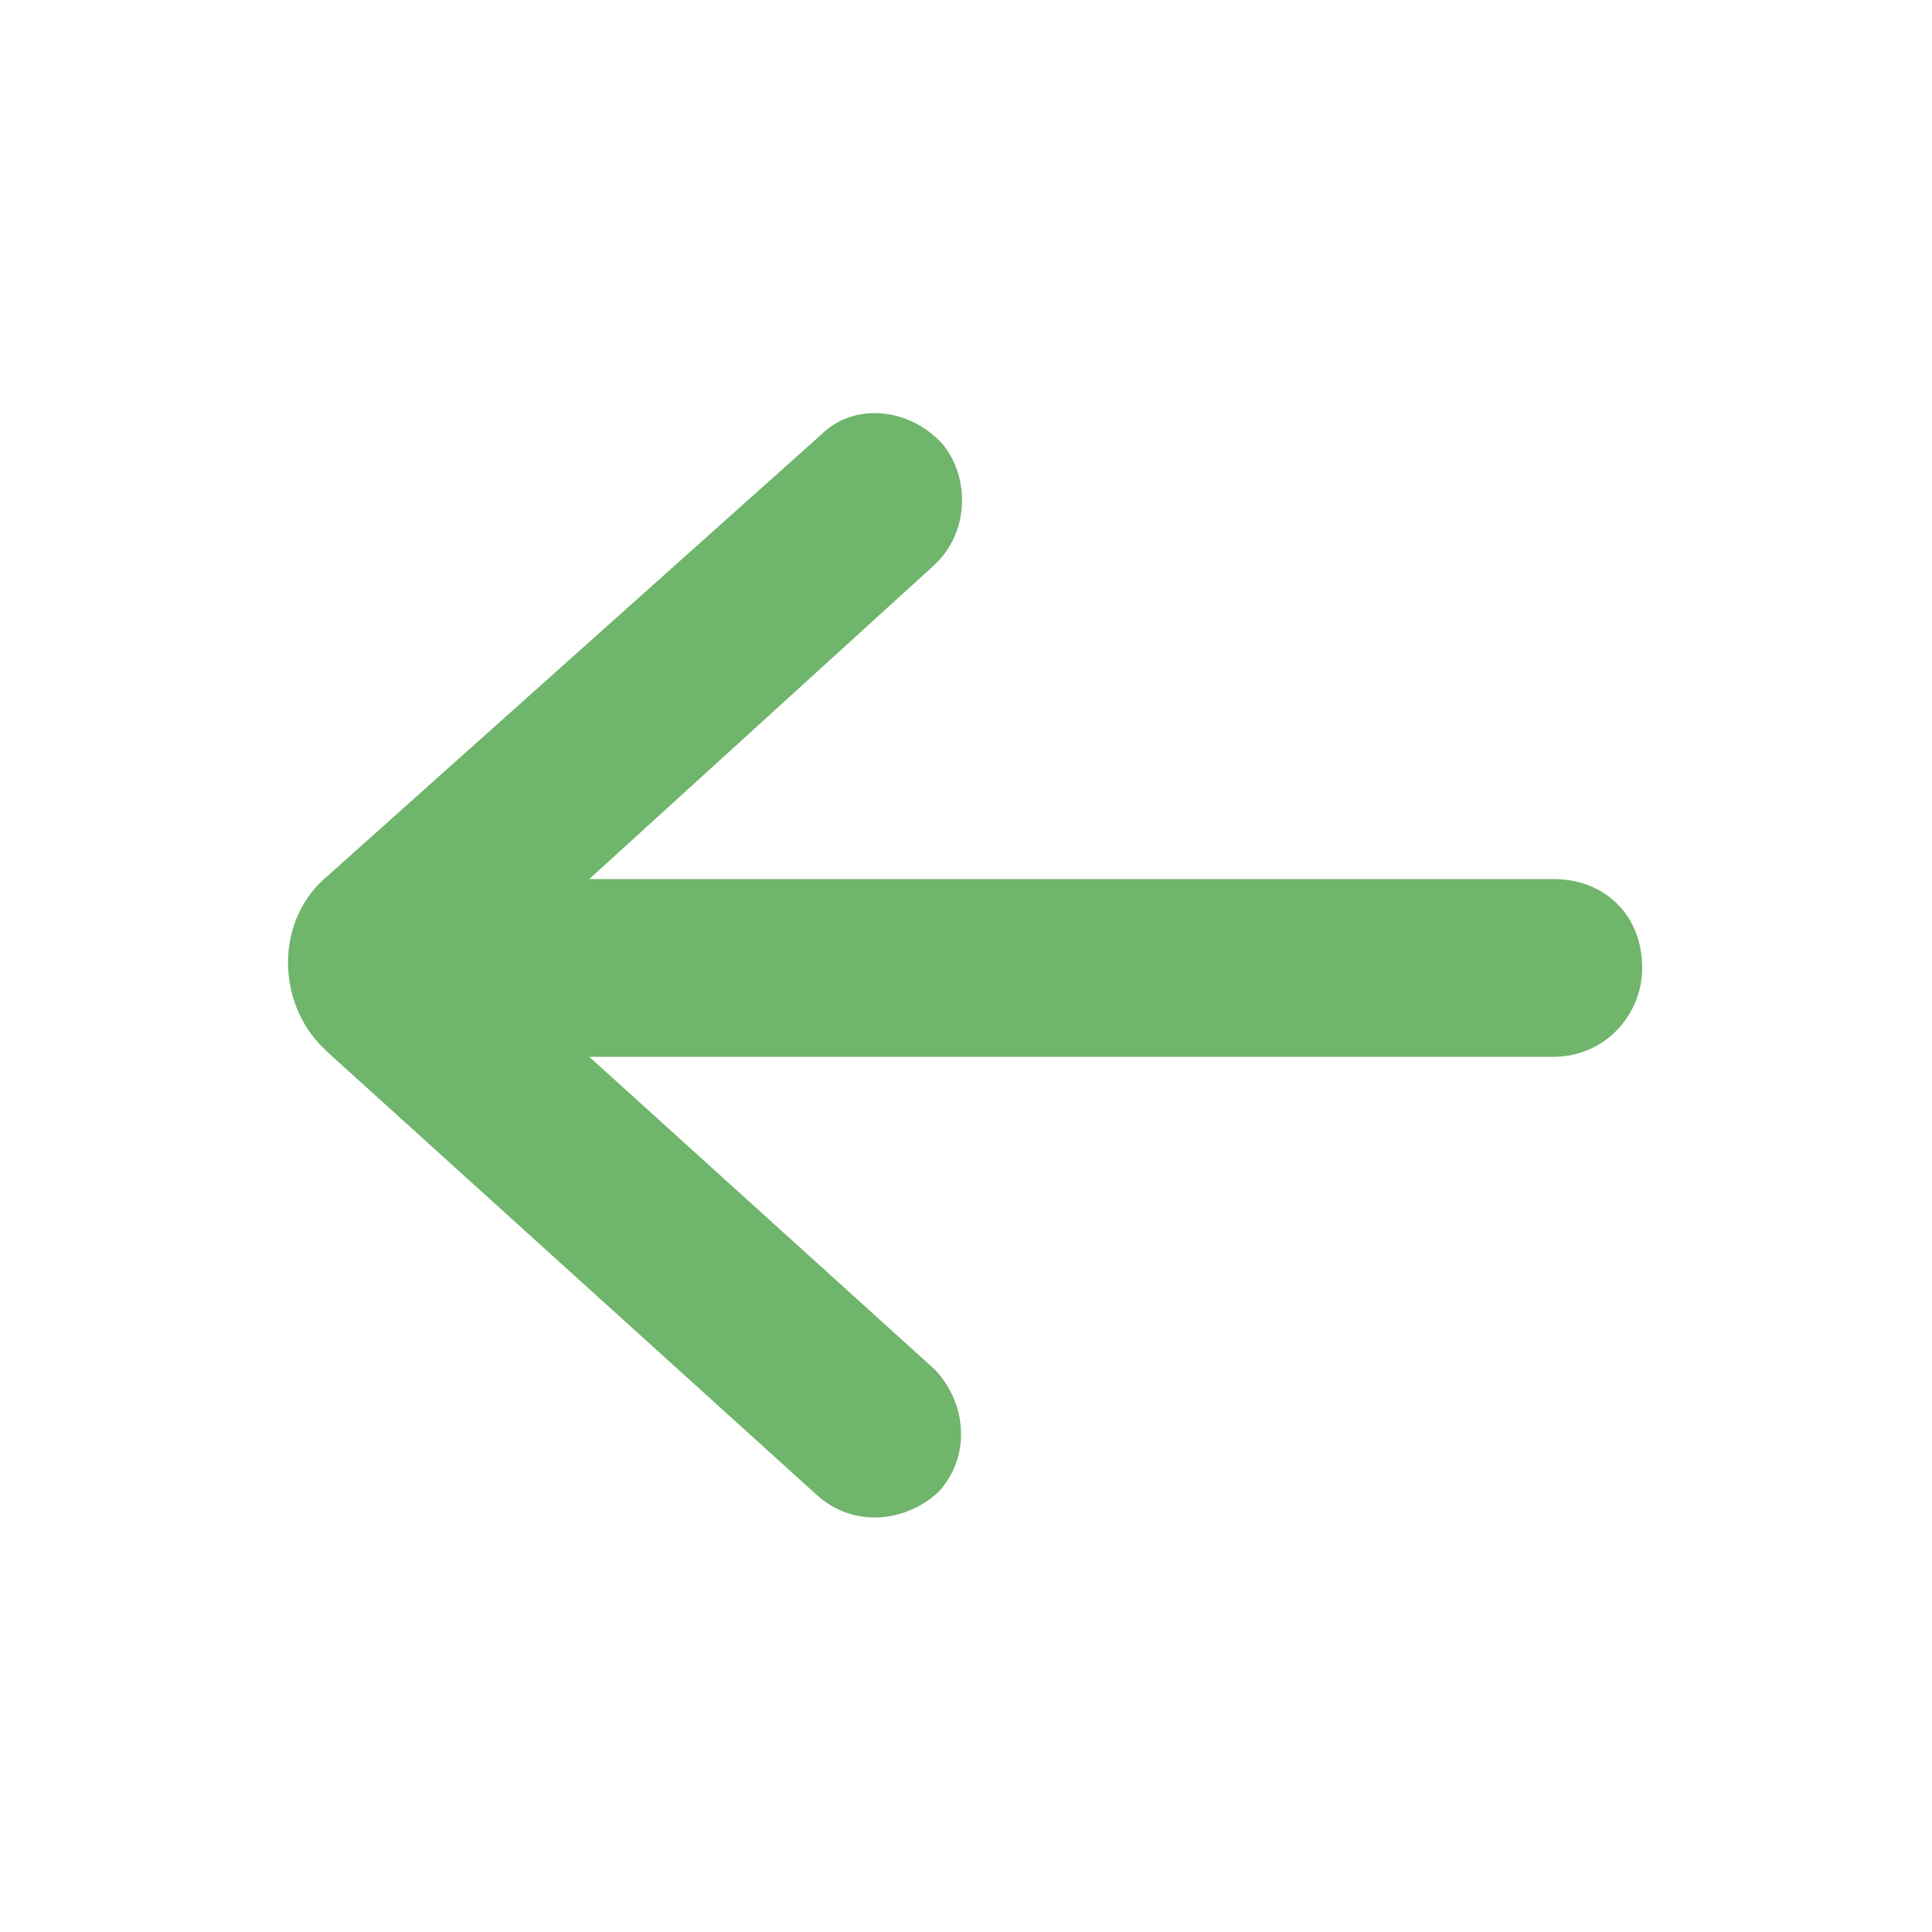 <?xml version="1.0" encoding="utf-8"?>
<!-- Generator: Adobe Illustrator 24.2.3, SVG Export Plug-In . SVG Version: 6.00 Build 0)  -->
<svg version="1.1" id="Layer_1" xmlns="http://www.w3.org/2000/svg" xmlns:xlink="http://www.w3.org/1999/xlink" x="0px" y="0px"
	 viewBox="0 0 100 100" style="enable-background:new 0 0 100 100;" xml:space="preserve">
<style type="text/css">
	.st0{fill:#6FB56B;}
</style>
<g id="Layer_2_1_">
	<g id="Layer_1-2">
		<path id="Path_146" class="st0" d="M17,45.3c-2.7,2.2-2.7,6.3-0.5,8.7l0,0c0.2,0.2,0.2,0.2,0.5,0.5l0,0l25.3,22.9
			c1.9,1.7,4.6,1.4,6.3-0.2l0,0l0,0l0,0c1.7-1.9,1.4-4.6-0.2-6.3l0,0L30.5,54.7h49.9c2.7,0,4.6-2.2,4.6-4.6l0,0
			c0-2.7-1.9-4.6-4.6-4.6l0,0H30.5l17.8-16.2c1.9-1.7,1.9-4.6,0.5-6.3l0,0l0,0l0,0c-1.7-1.9-4.6-2.2-6.3-0.5l0,0l0,0L17,45.3
			L17,45.3z"/>
	</g>
</g>
</svg>
